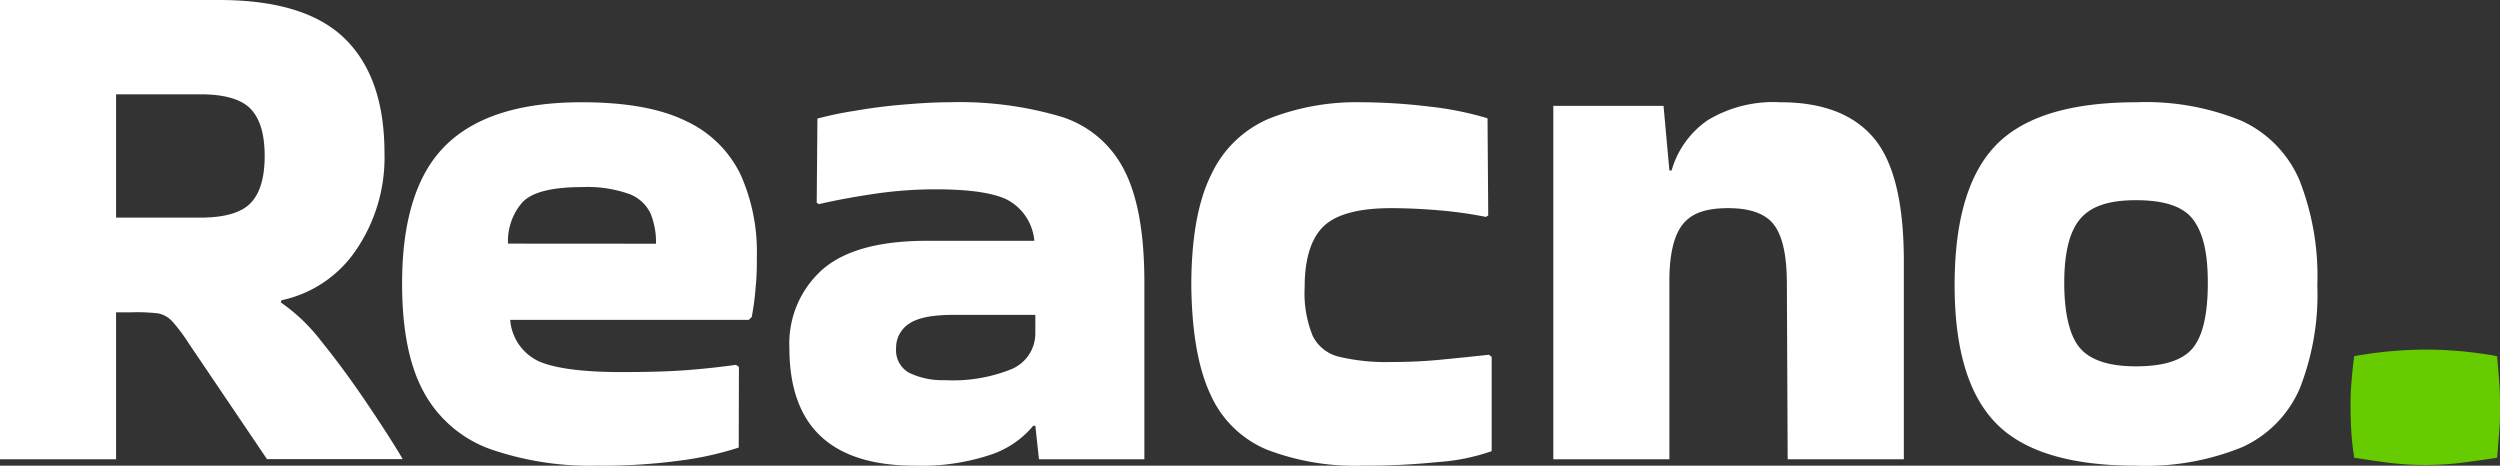 <svg xmlns="http://www.w3.org/2000/svg" viewBox="0 0 248.13 46.22"><rect x="0" y="0" width="248.13" height="46.22" fill="#333333" stroke="none"/><defs><style>.cls-1{fill:#fff;}.cls-2{fill:#6c0;}</style></defs><g id="katman_2" data-name="katman 2"><g id="katman_1-2" data-name="katman 1"><path class="cls-1" d="M73.32,44.42a31.47,31.47,0,0,1-5.58,1.26,57.42,57.42,0,0,1-8.46.54A30.35,30.35,0,0,1,48.73,44.6a12.2,12.2,0,0,1-6.59-5.54q-2.23-3.93-2.23-10.91,0-9.49,4.35-13.75t13.5-4.25q6.56,0,10.34,1.87a11.26,11.26,0,0,1,5.4,5.3,18.76,18.76,0,0,1,1.62,8.1c0,.91,0,1.89-.11,2.95a25.82,25.82,0,0,1-.4,3.09l-.29.29H50.64a4.93,4.93,0,0,0,3,4.18q2.49,1,8.1,1,3.75,0,6.23-.18c1.66-.12,3.35-.3,5.08-.54l.29.21ZM65.11,24.19a7.57,7.57,0,0,0-.54-3,3.84,3.84,0,0,0-2.13-1.94,12.43,12.43,0,0,0-4.68-.68q-4.53,0-5.94,1.54a5.87,5.87,0,0,0-1.4,4.07Z"/><path class="cls-1" d="M94.19,10.15a35.57,35.57,0,0,1,11.16,1.44,10.52,10.52,0,0,1,6.23,5.29q2,3.86,2,11.13V45.58H103.12l-.36-3.32h-.21a9.29,9.29,0,0,1-4.25,2.88,21.71,21.71,0,0,1-7.49,1.08q-12.45,0-12.46-11.66a9.82,9.82,0,0,1,3.28-7.81Q84.9,23.9,92,23.9h10.66A5.11,5.11,0,0,0,100,19.84c-1.4-.7-3.77-1.05-7.13-1.05a41.44,41.44,0,0,0-6.23.47q-3.06.46-5.36,1l-.22-.14.07-8.35A34.84,34.84,0,0,1,84.83,11c1.49-.26,3.06-.47,4.72-.61S92.75,10.15,94.19,10.15Zm-.43,27.58a15.46,15.46,0,0,0,6.7-1.12,3.86,3.86,0,0,0,2.3-3.56v-1.8H94.63c-2.12,0-3.59.3-4.43.9a2.81,2.81,0,0,0-1.26,2.41A2.55,2.55,0,0,0,90.23,37,7.58,7.58,0,0,0,93.76,37.73Z"/><path class="cls-1" d="M148.05,35.42v9.36a20.46,20.46,0,0,1-5.33,1.08,71.09,71.09,0,0,1-7.49.36,24.5,24.5,0,0,1-9.46-1.58,10.57,10.57,0,0,1-5.62-5.47q-1.83-3.89-1.91-10.8,0-7.12,2-11.09a11.1,11.1,0,0,1,5.8-5.54,23.69,23.69,0,0,1,9.14-1.59,57,57,0,0,1,6.7.43,32,32,0,0,1,5.76,1.16l.07,9.64-.22.15a41.09,41.09,0,0,0-4.6-.65c-1.64-.14-3.25-.22-4.83-.22-3.21,0-5.45.61-6.69,1.8s-1.88,3.22-1.88,6.05a11.24,11.24,0,0,0,.8,4.83,3.93,3.93,0,0,0,2.66,2.08,20.26,20.26,0,0,0,5.11.51c1.68,0,3.29-.07,4.83-.22s3.16-.31,4.89-.5Z"/><path class="cls-1" d="M165.69,45.58H154.17V10.51h10.94l.58,6.41h.22a9.06,9.06,0,0,1,3.6-5,12.6,12.6,0,0,1,7.2-1.77q6.25,0,9.25,3.53t3,12.24V45.58H177.43l-.08-17.43c0-2.69-.4-4.61-1.22-5.76s-2.35-1.73-4.61-1.73-3.6.52-4.46,1.55-1.32,2.8-1.37,5.29Z"/><path class="cls-1" d="M194,28.3q0-9.66,4.11-13.9T212,10.15A25,25,0,0,1,222.5,12a11.41,11.41,0,0,1,5.72,5.87A26,26,0,0,1,230,28.3a25.44,25.44,0,0,1-1.76,10.29,11.28,11.28,0,0,1-5.72,5.8A25.37,25.37,0,0,1,212,46.22q-9.78,0-13.89-4.21T194,28.3Zm18,8.06c2.79,0,4.67-.61,5.66-1.84s1.47-3.37,1.47-6.44-.49-5-1.47-6.3-2.87-1.91-5.66-1.91-4.54.64-5.58,1.91-1.54,3.37-1.54,6.3.51,5.22,1.54,6.44S209.3,36.36,212,36.36Z"/><path class="cls-2" d="M247.84,35.35c.1,1.06.17,2,.22,2.7s.07,1.53.07,2.34,0,1.55-.07,2.34-.12,1.69-.22,2.7q-1.8.28-3.6.51a31,31,0,0,1-3.6.21,28.81,28.81,0,0,1-3.46-.21c-1.15-.15-2.32-.32-3.52-.51-.15-1-.24-1.83-.29-2.63s-.07-1.57-.07-2.34,0-1.48.07-2.3.14-1.75.29-2.81a40.29,40.29,0,0,1,7.12-.65A39.21,39.21,0,0,1,247.84,35.35Z"/><path class="cls-1" d="M11.52,45.58H0V0H21.74q8.58,0,12.5,3.85t3.92,11.34a16.28,16.28,0,0,1-2.81,9.61,11.89,11.89,0,0,1-7.41,5l-.08.21a17.86,17.86,0,0,1,4,3.82q2.16,2.67,4.29,5.8c1.41,2.08,2.67,4,3.78,5.86v.08H26.5L18.72,34.06A16.87,16.87,0,0,0,17.1,31.9a2.54,2.54,0,0,0-1.44-.8A18,18,0,0,0,13,31H11.52ZM19.87,9.36H11.52V21.6h8.35q3.6,0,5-1.44t1.4-4.68q0-3.24-1.4-4.68T19.87,9.36Z"/></g></g></svg>